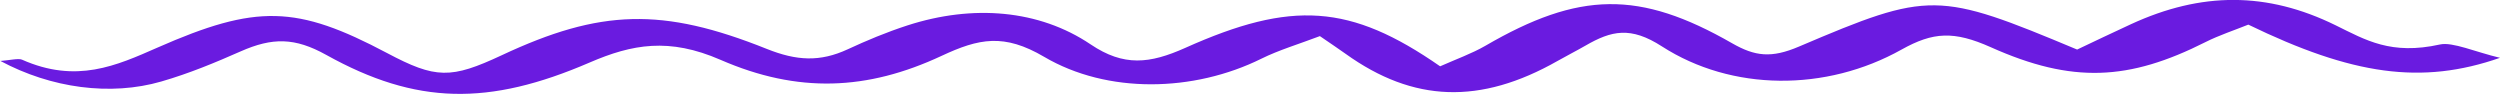 <svg xmlns="http://www.w3.org/2000/svg" width="346" height="13" viewBox="0 0 346 13" fill="none">
  <path d="M0 8.441C1.279 8.348 2.558 8.043 3.037 8.255C10.567 11.596 16.098 9.092 21.773 6.597C35.489 0.566 41.052 0.71 53.569 7.341C60.299 10.911 62.393 10.944 69.459 7.637C83.063 1.268 91.663 0.981 106.115 6.766C110.239 8.415 113.468 8.61 117.337 6.817C119.927 5.616 122.66 4.466 125.586 3.518C134.65 0.583 143.81 1.336 150.939 6.14C155.543 9.244 159.124 8.821 164.032 6.631C178.771 0.025 186.892 0.549 199.313 9.177C201.439 8.229 203.741 7.4 205.563 6.343C218.56 -1.21 226.889 -1.37 239.725 5.988C242.891 7.798 245.145 8.086 248.981 6.445C267.077 -1.261 268.196 -1.201 287.475 6.859C289.889 5.717 292.383 4.516 294.925 3.349C304.66 -1.134 313.74 -1.167 323.236 3.493C327.44 5.557 330.909 7.654 337.687 6.157C339.43 5.768 342.627 7.206 346 8.001C335.13 11.79 325.554 10.386 311.167 3.408C309.28 4.17 307.074 4.897 305.252 5.819C294.653 11.164 286.82 11.587 275.534 6.538C270.418 4.254 267.557 4.415 263.177 6.859C252.706 12.721 239.677 12.645 230.006 6.419C225.674 3.628 223.036 4.229 219.423 6.318C218.16 7.045 216.817 7.722 215.555 8.441C204.876 14.497 195.62 14.184 186.236 7.451C185.309 6.783 184.318 6.132 182.671 4.998C179.842 6.073 176.949 6.944 174.583 8.119C165.199 12.763 153.273 13.017 144.513 7.866C138.95 4.601 135.497 5.311 130.317 7.73C120.023 12.534 110.431 12.941 99.72 8.28C92.607 5.184 87.507 6.106 81.608 8.652C67.653 14.674 57.613 14.531 45.16 7.603C40.796 5.176 37.711 5.168 33.283 7.121C29.83 8.644 26.233 10.149 22.316 11.283C15.299 13.313 7.082 12.213 0.032 8.424L0 8.441Z" fill="#6A1BE0"/>
</svg>
